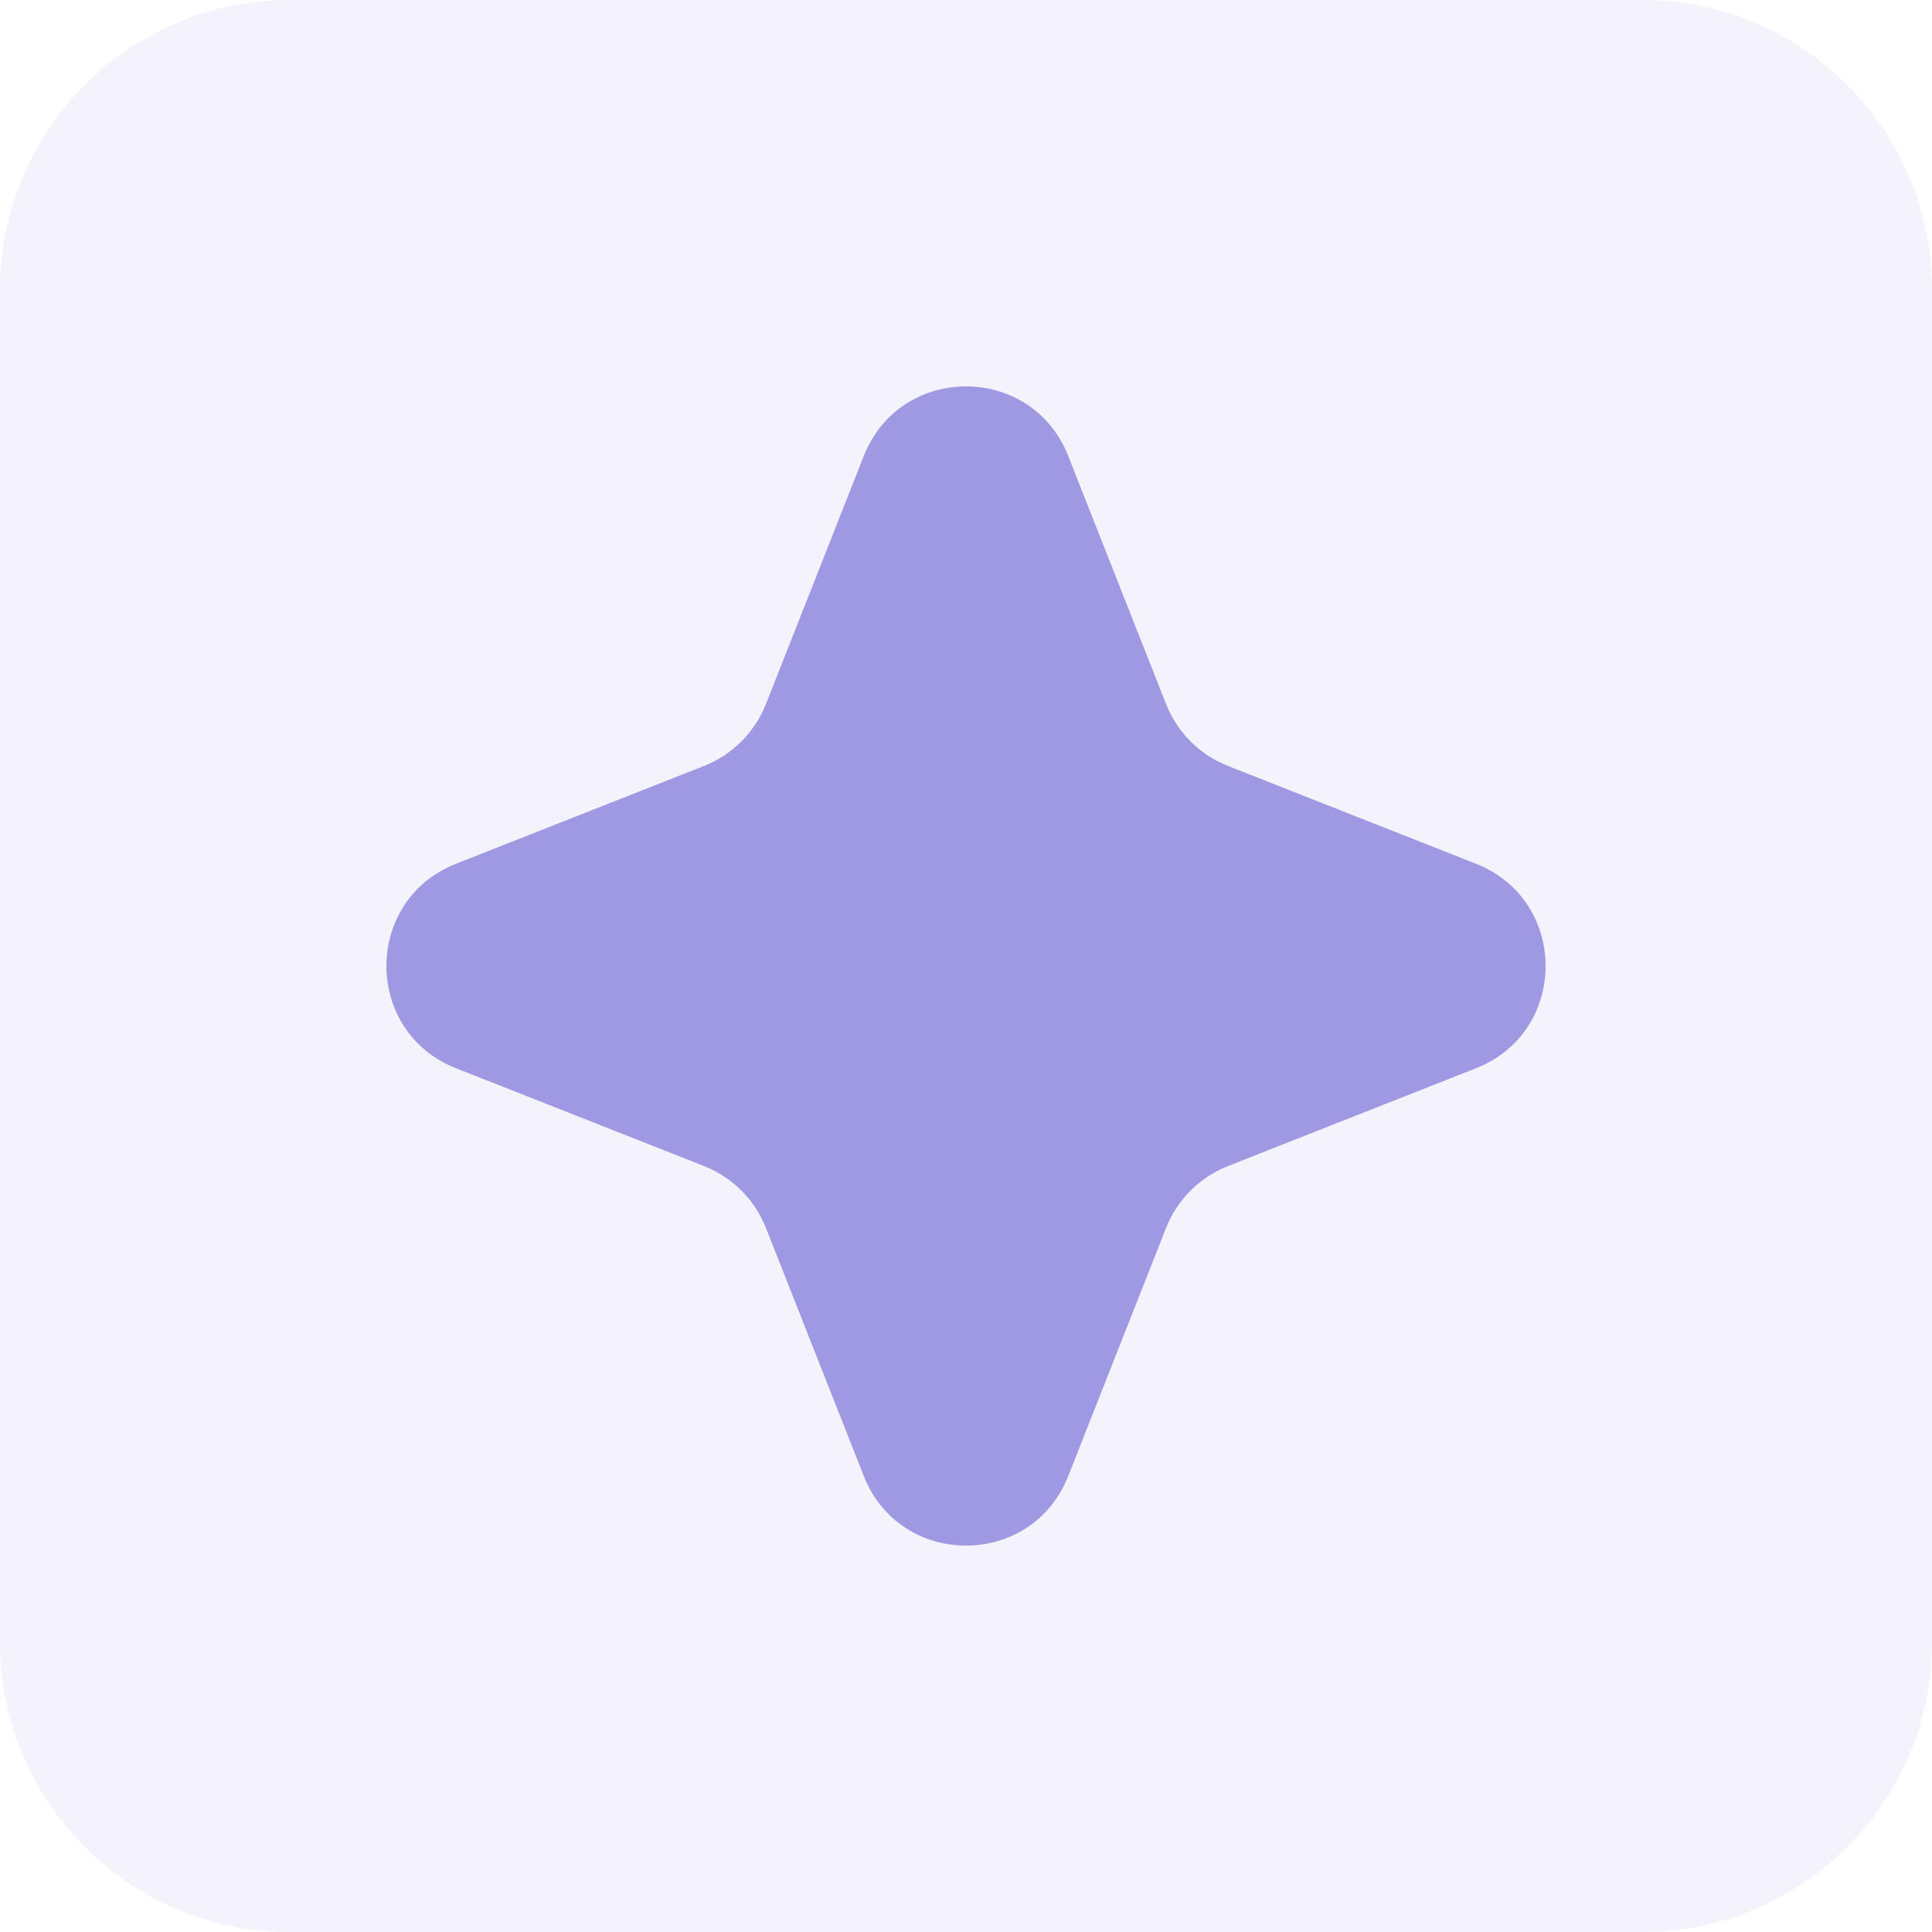<svg xmlns="http://www.w3.org/2000/svg" width="80" height="80" viewBox="0 0 80 80" fill="none"><path d="M0 12C0 5.373 5.373 0 12 0H68C74.627 0 80 5.373 80 12V68C80 74.627 74.627 80 68 80H12C5.373 80 0 74.627 0 68V12Z" fill="#200FBD" fill-opacity="0.05"></path><path d="M35.767 18.881C37.282 15.04 42.718 15.04 44.233 18.881L48.284 29.152C48.746 30.325 49.675 31.253 50.847 31.716L61.119 35.767C64.96 37.282 64.96 42.718 61.119 44.233L50.847 48.284C49.675 48.746 48.746 49.675 48.284 50.847L44.233 61.119C42.718 64.96 37.282 64.96 35.767 61.119L31.716 50.847C31.253 49.675 30.325 48.746 29.152 48.284L18.881 44.233C15.04 42.718 15.04 37.282 18.881 35.767L29.152 31.716C30.325 31.253 31.253 30.325 31.716 29.152L35.767 18.881Z" fill="#9F98E3"></path></svg>